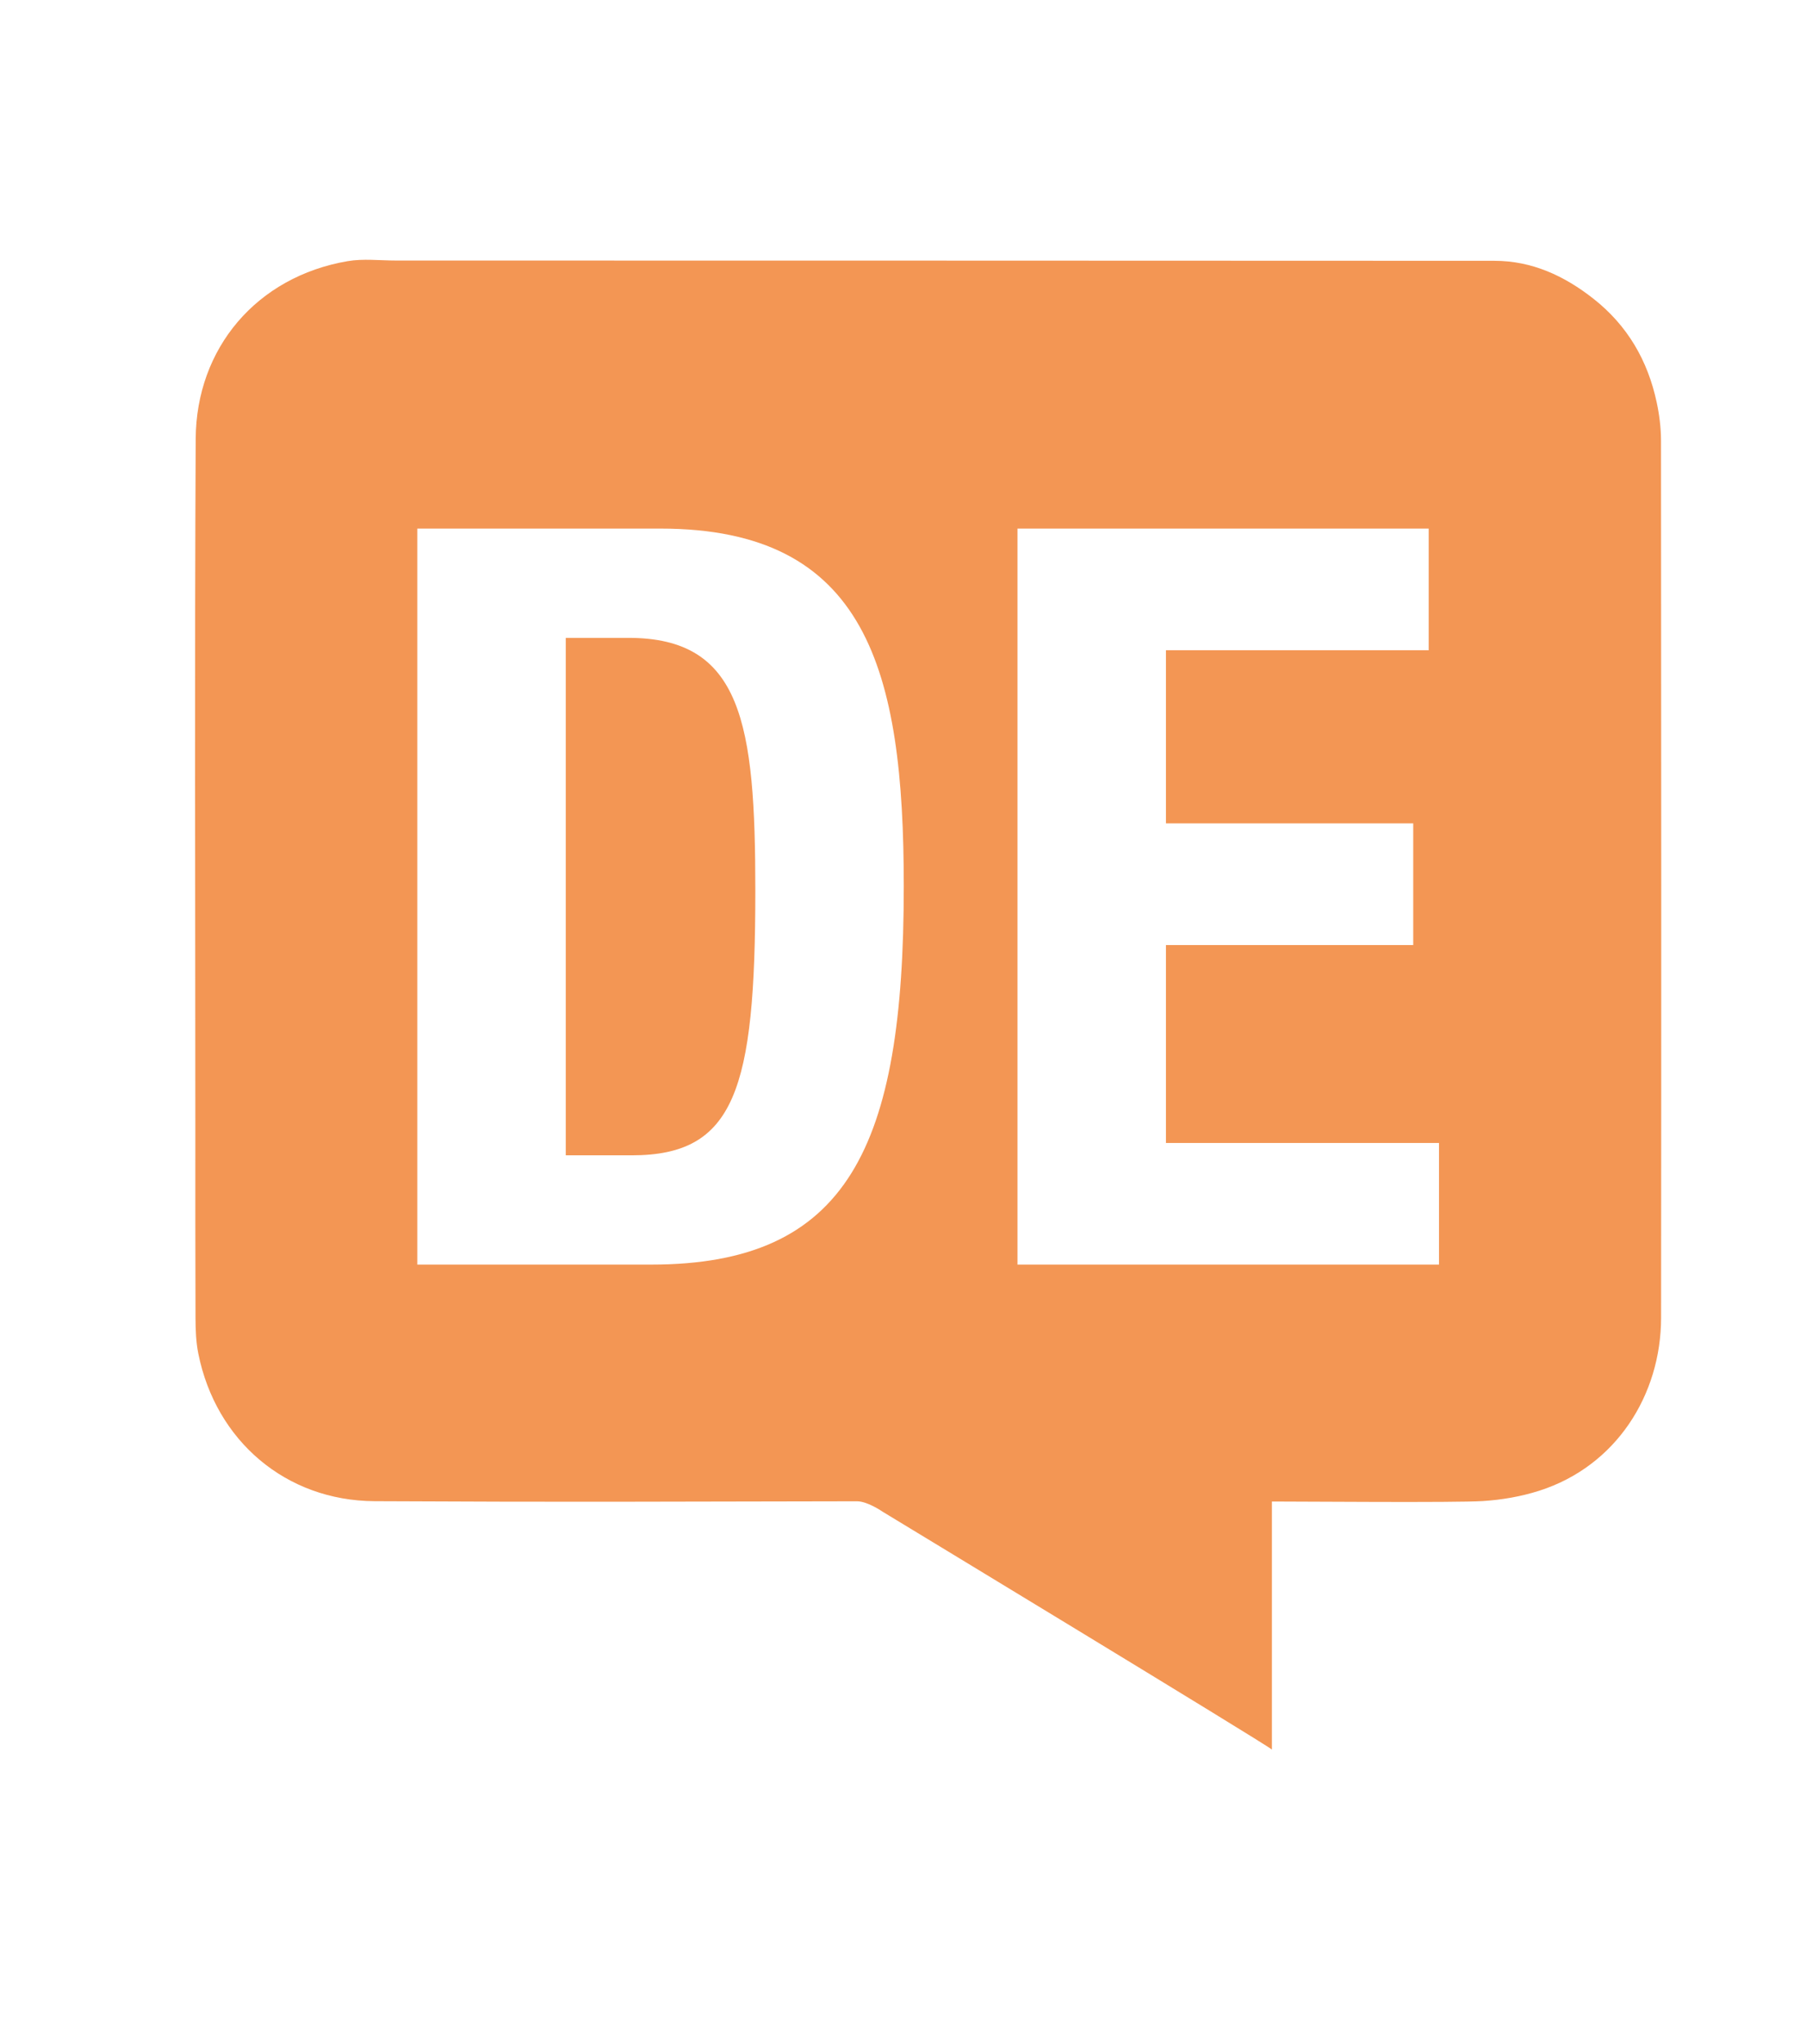 <?xml version="1.0" encoding="utf-8"?>
<!-- Generator: Adobe Illustrator 26.3.1, SVG Export Plug-In . SVG Version: 6.00 Build 0)  -->
<svg version="1.1" id="Ebene_1" xmlns="http://www.w3.org/2000/svg" xmlns:xlink="http://www.w3.org/1999/xlink" x="0px" y="0px"
	 viewBox="0 0 95.6 108.2" style="enable-background:new 0 0 95.6 108.2;" xml:space="preserve">
<style type="text/css">
	.st0{fill:#F39654;}
</style>
<g>
	<g>
		<path class="st0" d="M33.275,33.76h-3.327v27.387h3.492c5.455,0,6.543-3.436,6.543-14.02
			C39.982,38.288,39.276,33.76,33.275,33.76z"/>
		<path class="st0" d="M87.925,23.318c-0.001-0.674-0.087-1.361-0.228-2.021c-0.472-2.213-1.547-4.07-3.348-5.486
			c-1.544-1.214-3.252-2.007-5.246-2.008c-19.384-0.01-38.768-0.011-58.152-0.014
			c-0.851-0-1.722-0.108-2.549,0.033c-4.807,0.822-8.019,4.599-8.043,9.412
			c-0.061,12.125-0.02,24.251-0.019,36.377c0,3.38-0.005,6.76,0.009,10.14
			c0.003,0.63,0.025,1.272,0.148,1.886c0.926,4.624,4.637,7.791,9.33,7.815
			c10.732,0.055,14.804,0.022,25.537,0.005c0.562-0.001,1.355,0.551,1.355,0.551s20.313,12.312,20.609,12.59
			c0-7.109,0-6.121,0-13.129c1.571,0,9.699,0.068,11.155-0.023c1.009-0.063,2.037-0.24,2.999-0.548
			c4.075-1.306,6.443-5.074,6.447-9.153C87.944,54.27,87.938,38.794,87.925,23.318z M34.474,66.93H22.089V27.976
			h12.874c10.915,0,12.878,7.474,12.878,18.933C47.841,60.711,44.896,66.93,34.474,66.93z M76.174,66.93H53.86V27.976
			h21.767v6.439H61.718v9.164h13.091v6.439H61.718v10.475h14.455V66.93H76.174z"/>
	</g>
</g>
</svg>
